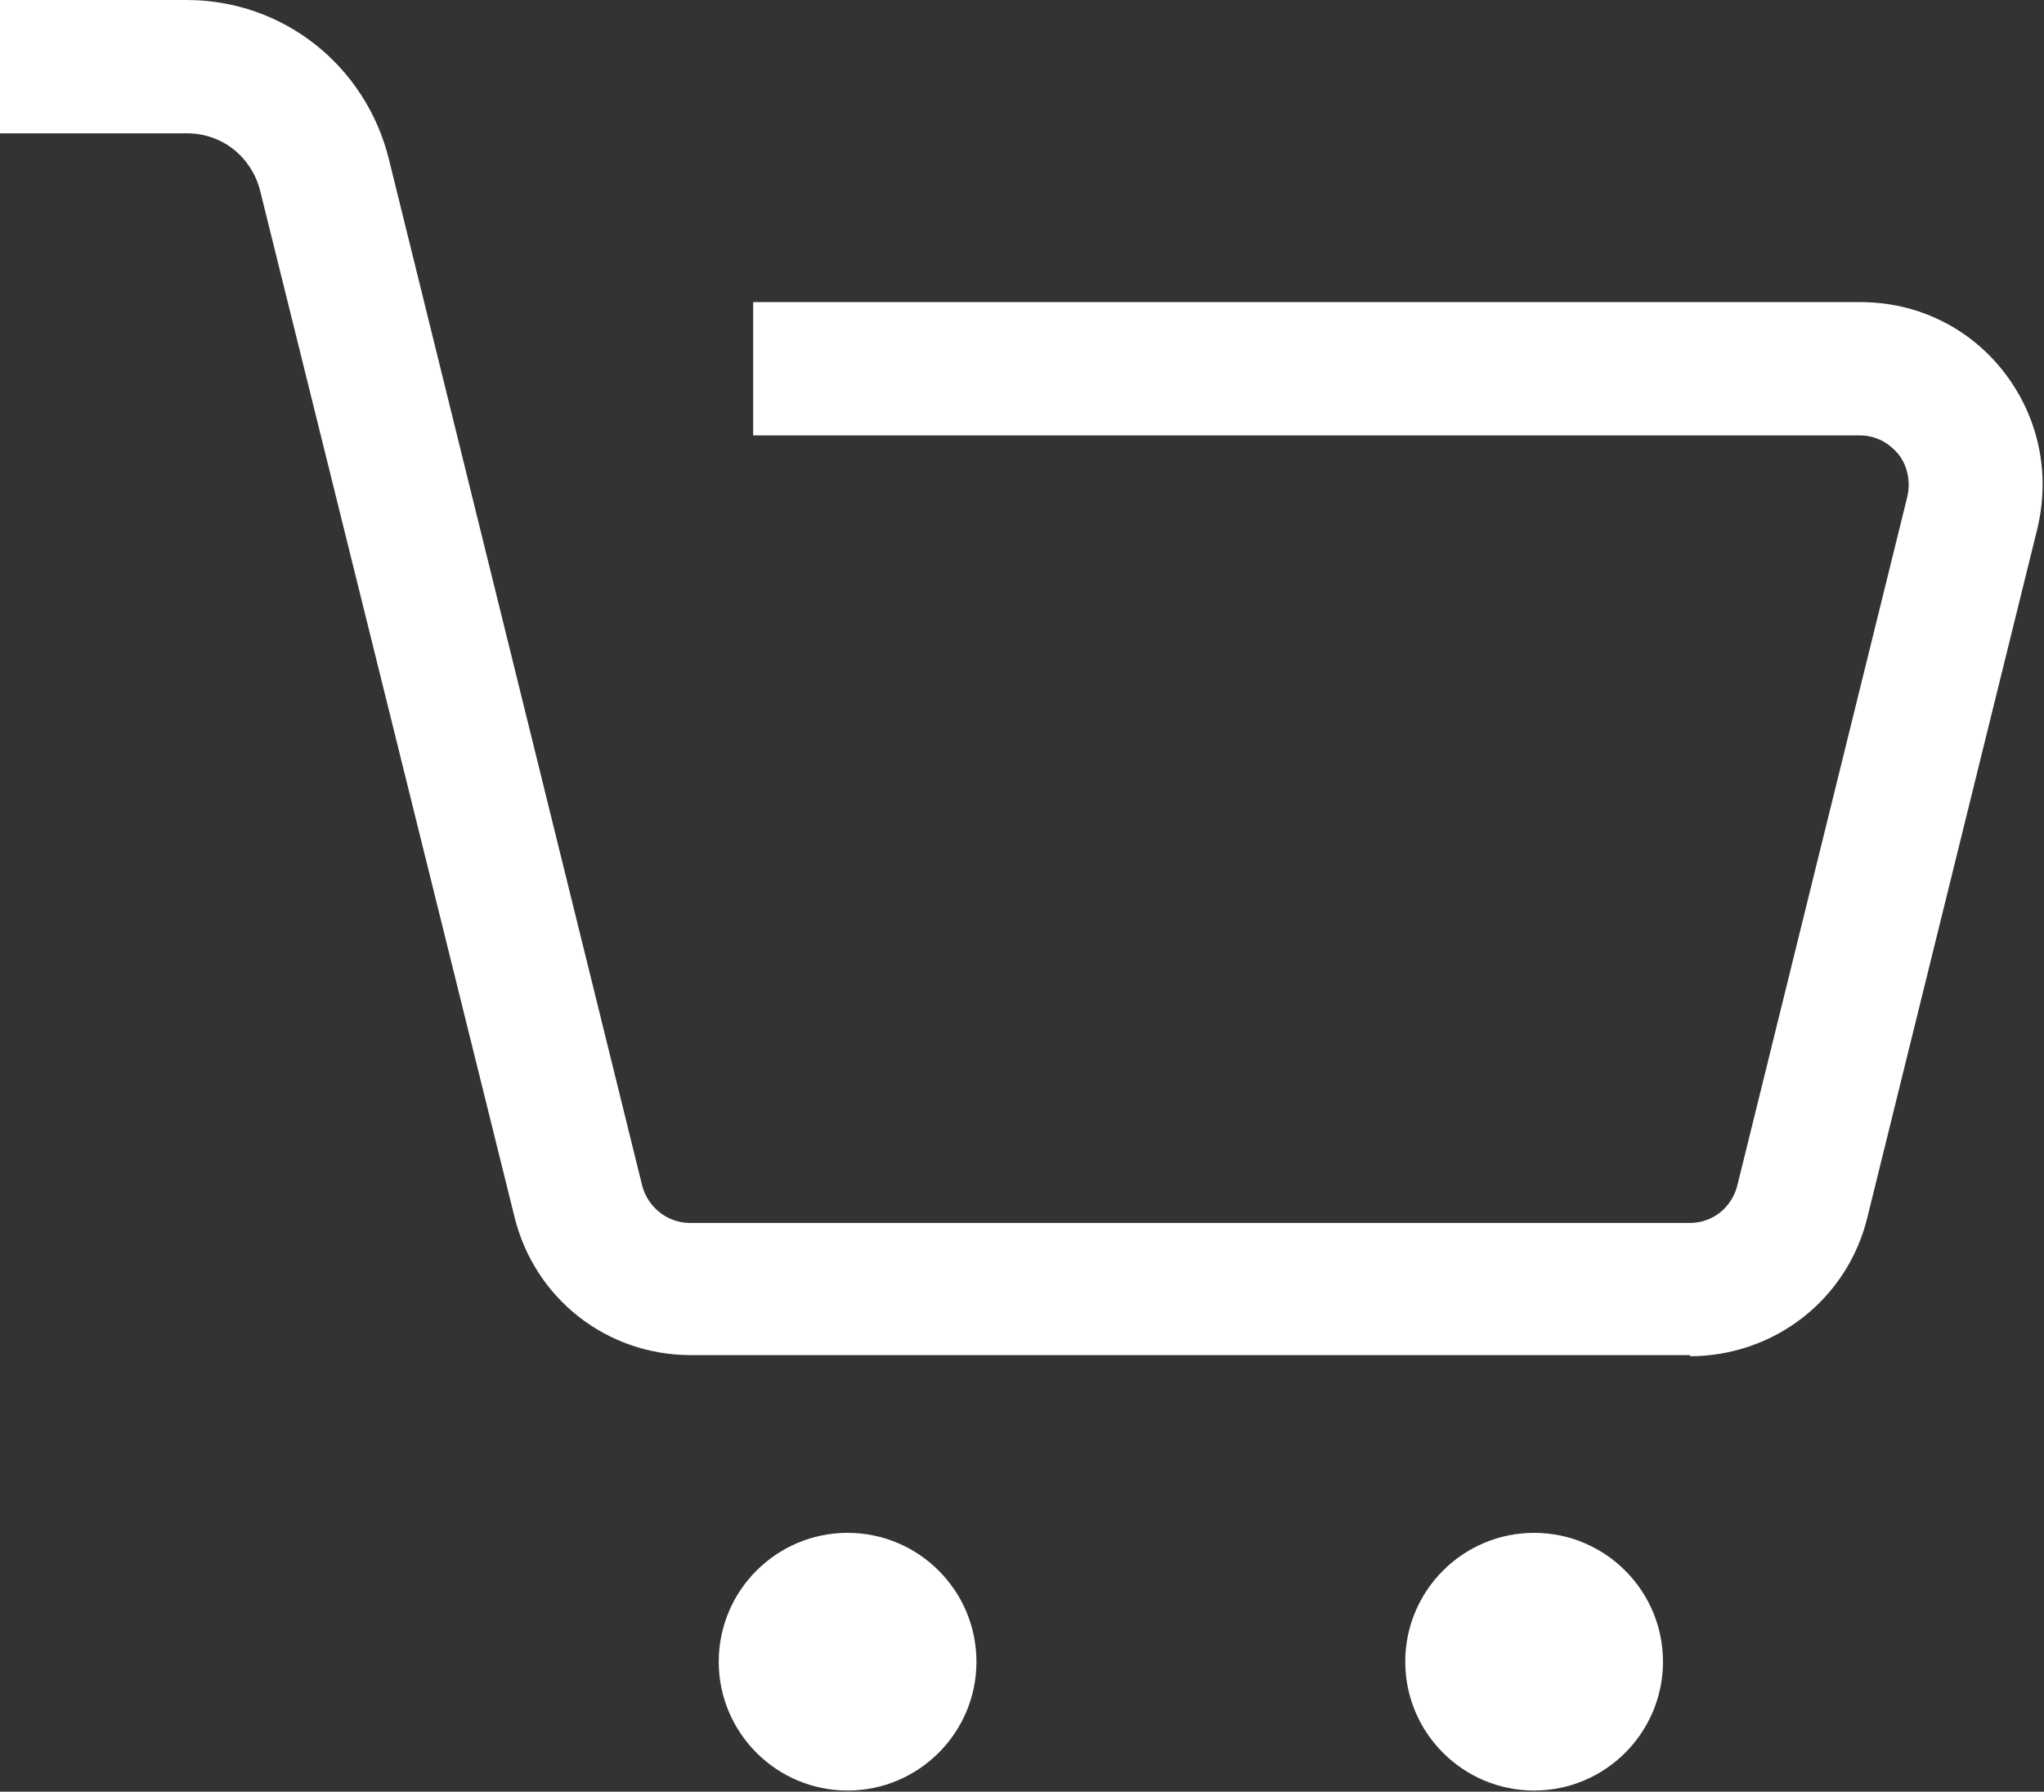 <?xml version="1.0" encoding="UTF-8"?>
<svg id="_レイヤー_2" data-name="レイヤー 2" xmlns="http://www.w3.org/2000/svg" viewBox="0 0 18.4 16.13">
  <rect x="0" y="0" width="18.4" height="16.13" fill="#333333" stroke="none"/>
  <defs>
    <style>
      .cls-1 {
        fill: #fff;
        stroke-width: 0px;
      }
    </style>
  </defs>
  <g id="_レイヤー_1-2" data-name="レイヤー 1">
    <g>
      <path class="cls-1" d="M15.22,12.2H6.22c-.76,0-1.41-.51-1.59-1.25L2.34,1.71c-.08-.3-.34-.51-.66-.51H0V0h1.68c.87,0,1.61.59,1.82,1.43l2.28,9.24c.05.2.23.34.43.34h9c.21,0,.38-.14.43-.34l1.53-6.2c.04-.18-.03-.32-.08-.38s-.16-.17-.35-.17H6.78v-1.2h9.97c.51,0,.98.23,1.29.63.31.4.42.91.3,1.41l-1.53,6.2c-.18.74-.84,1.25-1.6,1.25Z"/>
      <g>
        <path class="cls-1" d="M7.63,13.8c-.64,0-1.16.52-1.16,1.16s.52,1.16,1.16,1.16,1.16-.52,1.16-1.16-.52-1.16-1.16-1.16Z"/>
        <path class="cls-1" d="M13.81,13.8c-.64,0-1.16.52-1.16,1.16s.52,1.16,1.16,1.16,1.16-.52,1.16-1.16-.52-1.16-1.16-1.16Z"/>
      </g>
    </g>
  </g>
</svg>